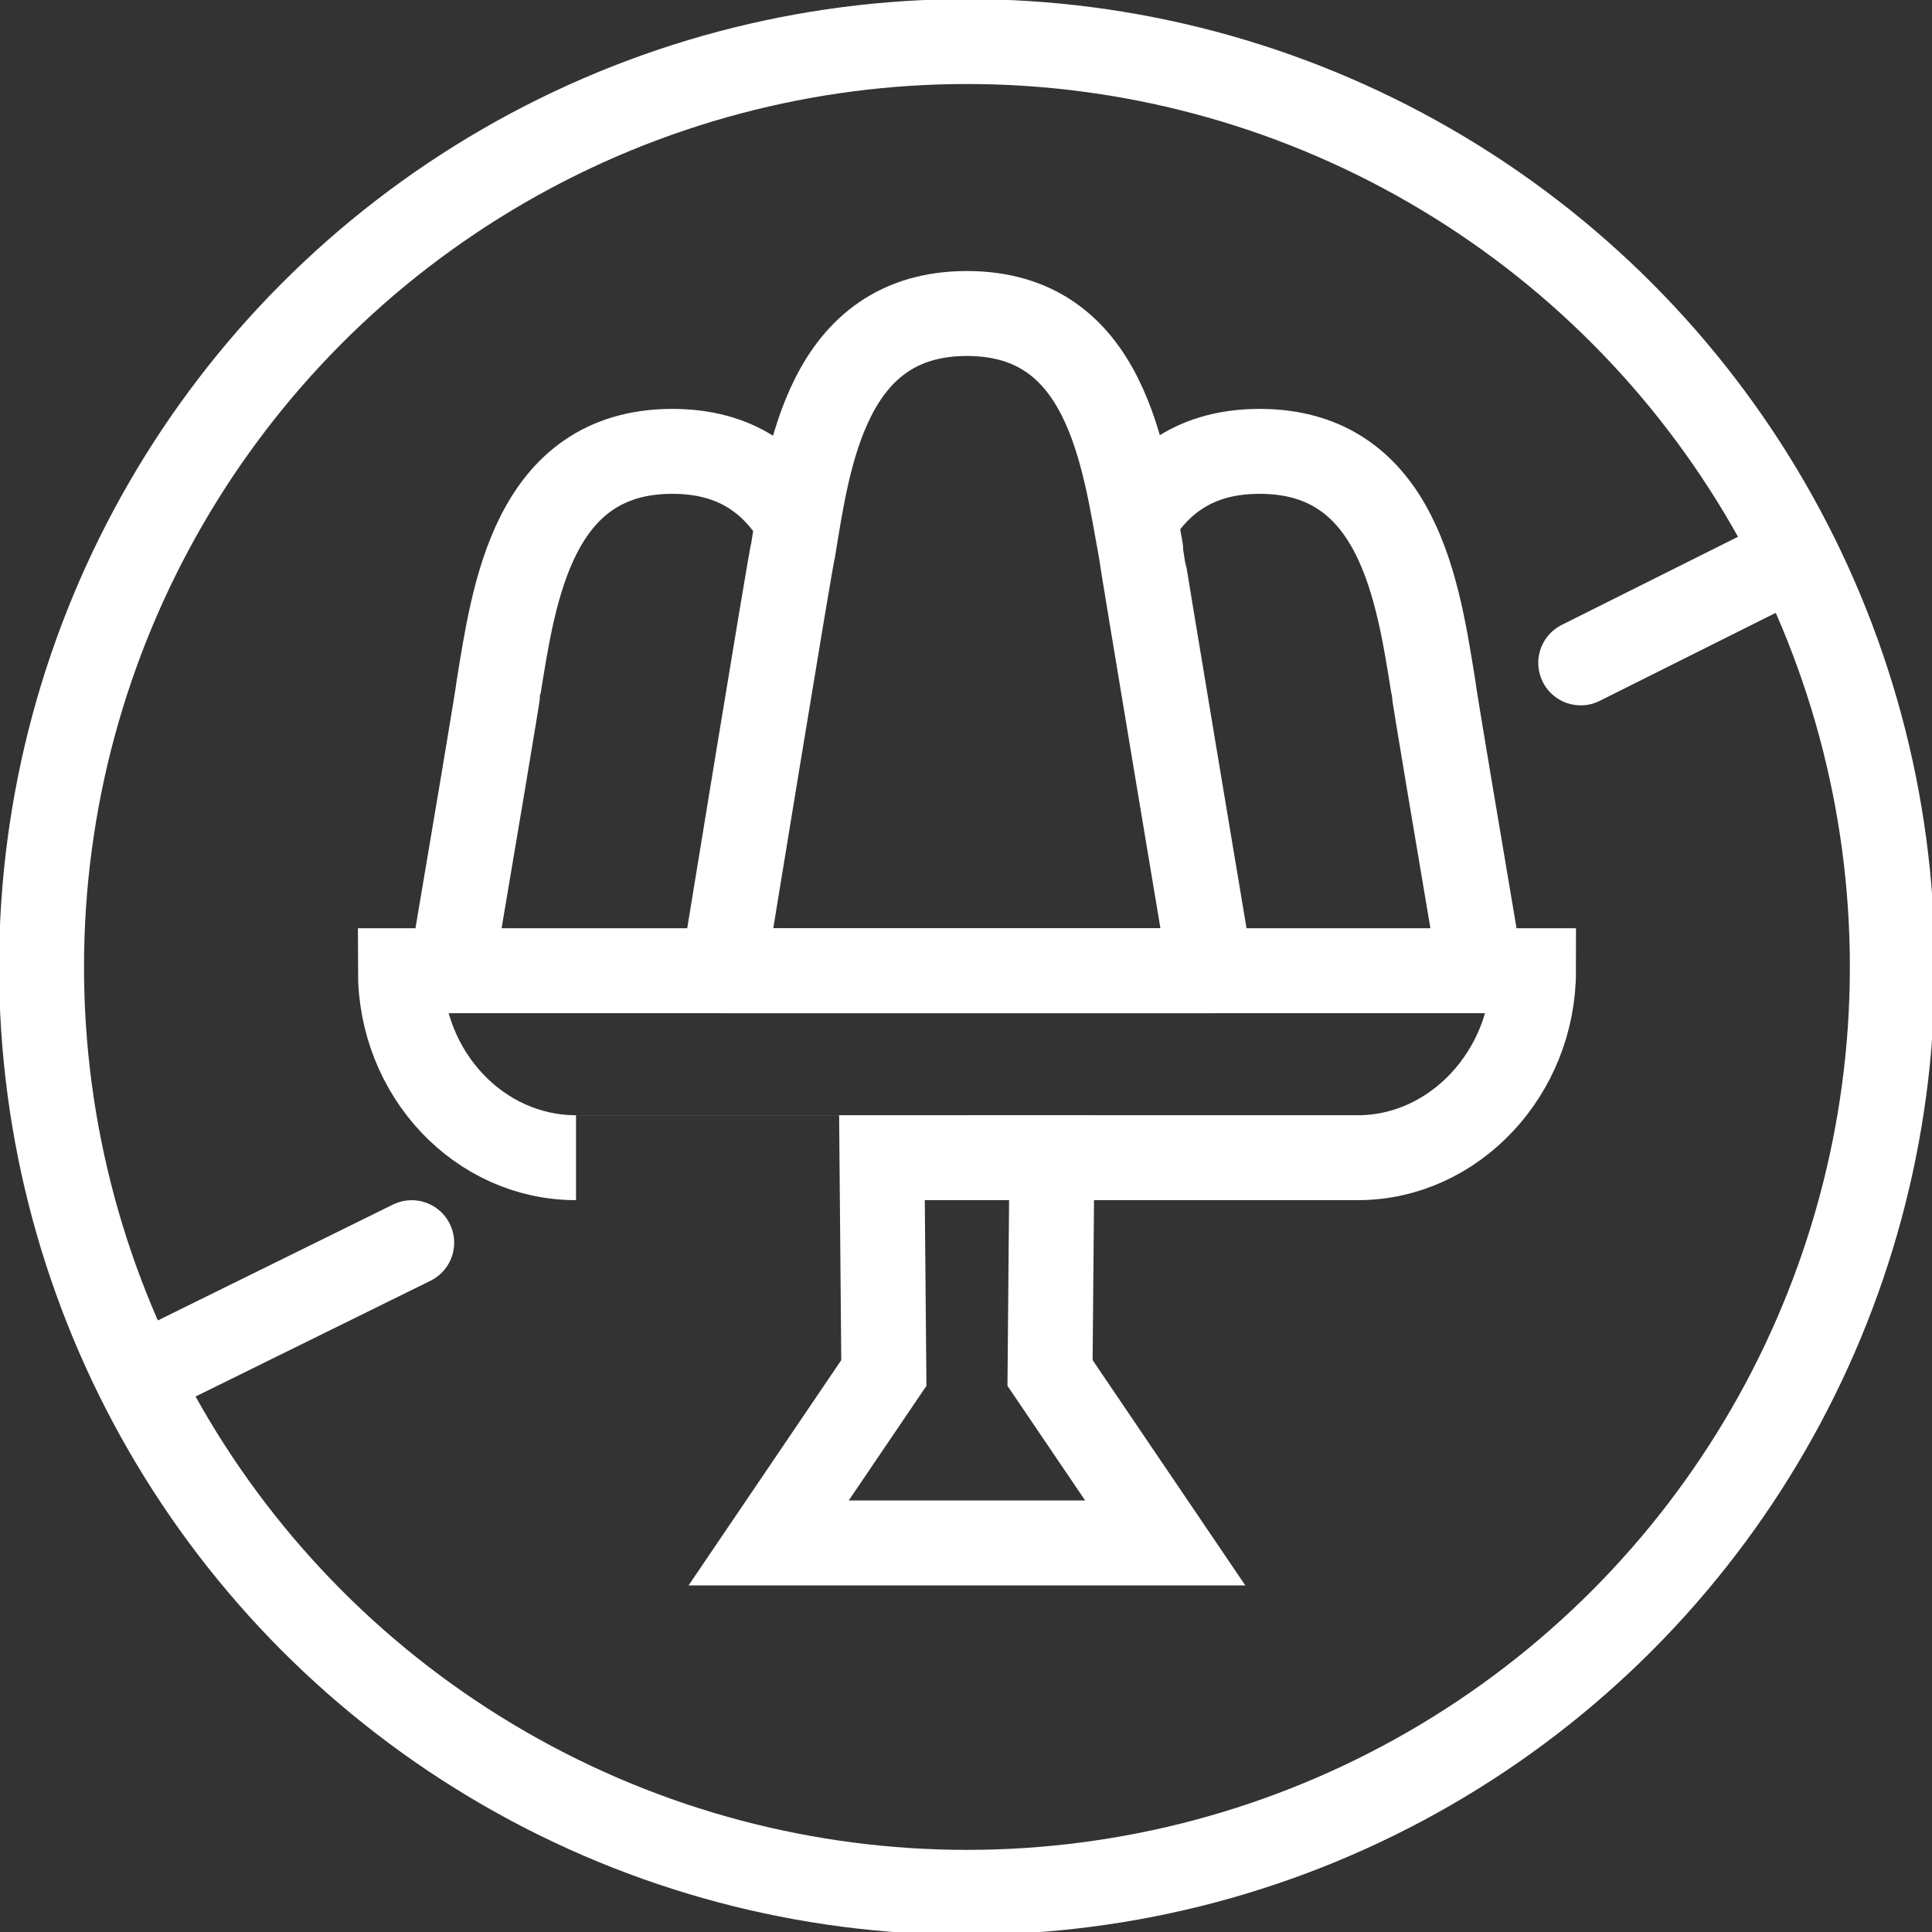 <?xml version="1.0" encoding="utf-8"?>
<!-- Generator: Adobe Illustrator 27.3.1, SVG Export Plug-In . SVG Version: 6.00 Build 0)  -->
<svg version="1.1" id="Ebene_2_00000095327190848330986100000003671130448042932113_"
	 xmlns="http://www.w3.org/2000/svg" xmlns:xlink="http://www.w3.org/1999/xlink" x="0px" y="0px" viewBox="0 0 102.3 102.3"
	 style="enable-background:new 0 0 102.3 102.3;" xml:space="preserve">
<rect x="0" y="0" width="102.3" height="102.3" fill="#333333" stroke="none"/>
<style type="text/css">
	.st0{fill:none;stroke:#FFFFFF;stroke-width:4.497;stroke-linecap:round;stroke-miterlimit:9.993;}
	.st1{fill:none;stroke:#FFFFFF;stroke-width:4.497;stroke-miterlimit:9.993;}
	.st2{fill:none;stroke:#FFFFFF;stroke-width:4.497;stroke-linejoin:round;stroke-miterlimit:3.997;}
</style>
<g>
	<line class="st0" x1="83.7" y1="35.1" x2="94.3" y2="29.8"/>
	<line class="st0" x1="8" y1="72.6" x2="21.8" y2="65.8"/>
	<circle class="st0" cx="51.2" cy="51.2" r="49"/>
	<polygon class="st1" points="51.2,61.3 55.7,61.3 55.6,72.7 61.7,81.7 51.2,81.7 40.7,81.7 46.8,72.7 46.7,61.3 	"/>
	<path class="st1" d="M51.2,61.3h20.7c5.1,0,9.3-4.5,9.3-9.9l0,0h-30h-30c0,5.5,4.2,9.9,9.3,9.9C30.5,61.3,51.2,61.3,51.2,61.3z"/>
	<path class="st2" d="M38.3,51.4c0,0,3.6-22.1,3.7-22.3c0.8-4.9,1.8-12.5,9.2-12.5s8.3,7.6,9.2,12.5c0,0.2,3.7,22.3,3.7,22.3H38.3z"
		/>
	<path class="st2" d="M23.9,51.4c1.1-6.5,2.5-14.8,2.5-15c0.8-4.9,1.8-12.5,9.2-12.5c3.4,0,5.4,1.6,6.7,3.8"/>
	<path class="st2" d="M78.4,51.4c-1.1-6.5-2.5-14.8-2.5-15c-0.8-4.9-1.8-12.5-9.2-12.5c-3.4,0-5.4,1.6-6.7,3.8"/>
</g>
</svg>
